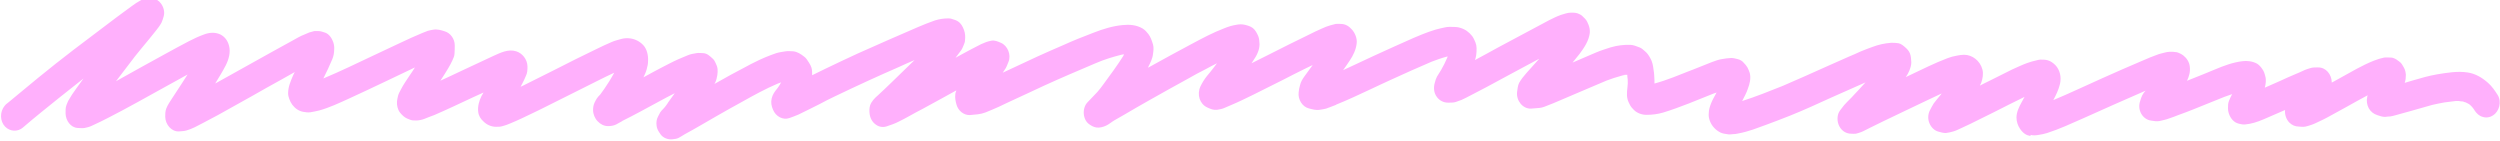 <?xml version="1.0" encoding="UTF-8"?>
<svg id="Layer_2" data-name="Layer 2" xmlns="http://www.w3.org/2000/svg" viewBox="0 0 108.63 6.11">
  <defs>
    <style>
      .cls-1 {
        fill: #ffb0fc;
      }
    </style>
  </defs>
  <g id="Layer_1-2" data-name="Layer 1">
    <path class="cls-1" d="M88.23,5.91c-.09-.02-.17-.04-.24-.09-.09-.06-.16-.14-.22-.23-.09-.13-.15-.31-.15-.48,0-.24.11-.46.22-.66.04-.08.09-.16.13-.24-.44.21-.88.44-1.32.66-.34.17-.68.34-1.03.51-.11.05-.21.1-.32.15-.14.06-.28.14-.42.18-.11.03-.22.06-.33.07-.11,0-.22-.03-.32-.06-.17-.04-.32-.19-.39-.36-.08-.18-.07-.4.02-.57.05-.09.1-.2.16-.29.09-.12.19-.24.29-.36.02-.03.04-.05.06-.08-.24.11-.48.23-.72.34-.29.14-.59.28-.88.42-.32.15-.64.31-.96.46-.18.09-.37.18-.55.27-.13.06-.26.14-.39.19-.08.03-.15.05-.23.07-.07,0-.13.01-.2,0-.21,0-.4-.11-.51-.31-.12-.21-.12-.52.03-.71.06-.08.12-.15.17-.22.08-.09.16-.17.24-.25.07-.07.14-.14.2-.21.13-.13.25-.27.37-.4.04-.04.08-.09.12-.13-.5.22-1.01.45-1.51.67-.59.27-1.18.54-1.78.78-.34.13-.68.27-1.02.39-.19.07-.39.14-.58.21-.21.07-.42.13-.64.17-.08.02-.16.03-.24.03-.08.01-.16.02-.24,0-.1-.01-.2-.03-.29-.07-.1-.05-.2-.12-.28-.21-.15-.16-.26-.41-.23-.64,0-.07.01-.14.03-.21.02-.07.04-.14.07-.21.05-.13.12-.25.19-.38.02-.03.03-.06.05-.09-.04.01-.08.03-.12.04-.73.29-1.45.6-2.2.83-.24.07-.48.1-.73.1-.19,0-.4-.07-.54-.21-.06-.06-.12-.12-.17-.21-.04-.08-.09-.17-.11-.26-.06-.22,0-.46.01-.69,0-.11,0-.21-.02-.31,0-.02,0-.04,0-.06-.06,0-.13,0-.19.01.03,0,.05,0,.08,0-.05,0-.1.02-.14.03-.22.06-.44.13-.65.21-.45.19-.9.38-1.34.57-.25.11-.5.21-.75.32-.15.06-.29.13-.44.18-.12.05-.26.11-.39.12-.12.01-.24.02-.37.03-.35.01-.64-.34-.6-.72.02-.14.03-.28.09-.4.09-.16.2-.29.32-.43.17-.19.34-.38.52-.58,0,0,.02-.02.02-.03-.01,0-.03.01-.04.02-.41.22-.82.44-1.23.66-.33.18-.66.36-1,.54-.23.12-.46.24-.69.36-.13.07-.27.14-.4.2-.08.03-.17.06-.25.09-.09.03-.19.03-.28.03-.03,0-.05,0-.07,0-.18,0-.36-.09-.47-.24-.14-.18-.16-.42-.09-.64.02-.09.05-.17.09-.25.06-.1.12-.2.18-.29.05-.09.09-.17.14-.26.04-.08.08-.17.12-.26,0-.02.02-.04.03-.06h0s0,.02-.01.04c0-.01,0-.02.01-.04-.01,0-.03,0-.04,0-.23.06-.45.14-.66.22-.6.26-1.2.52-1.8.8-.3.14-.59.27-.88.41-.49.23-.98.46-1.48.66,0,0,.01,0,.02,0-.09.03-.17.07-.26.1-.06.02-.13.05-.19.07-.09.02-.18.04-.27.05-.16.03-.33-.02-.48-.06-.28-.07-.48-.39-.44-.7.01-.11.03-.21.06-.31.03-.14.11-.27.19-.38.12-.16.23-.32.35-.48,0,0,0,0,0-.01-.09.04-.18.09-.27.13-.34.17-.69.34-1.03.52-.42.21-.84.42-1.26.63-.33.16-.67.33-1.01.47-.09.04-.19.08-.28.12-.1.04-.18.05-.29.07-.16.02-.28-.03-.43-.1-.33-.15-.46-.56-.3-.91.08-.17.17-.31.28-.45.1-.12.2-.24.29-.36l.15-.2c-.16.08-.32.16-.48.25-.26.13-.52.27-.78.42-.56.31-1.11.61-1.67.93-.37.21-.74.42-1.11.64-.14.08-.28.16-.42.24-.12.07-.23.17-.36.23-.13.06-.28.1-.42.08-.12-.02-.21-.07-.31-.14-.29-.2-.32-.71-.07-.96.14-.15.28-.29.42-.44.09-.1.18-.22.26-.33.3-.41.6-.81.87-1.24.01-.02.02-.04.03-.07-.05,0-.11.02-.16.03-.16.04-.33.09-.49.14-.2.06-.4.14-.59.22-.75.32-1.51.64-2.25.98-.42.2-.84.39-1.27.59-.23.11-.46.21-.68.32-.2.09-.39.17-.59.25-.21.08-.44.09-.67.11-.26.01-.51-.19-.58-.46-.04-.14-.07-.29-.05-.43,0-.06.02-.11.04-.16,0,0,0-.01,0-.02-.19.11-.39.21-.58.32-.29.16-.57.31-.86.47-.21.11-.42.22-.63.34-.14.08-.28.15-.42.22-.17.09-.35.15-.53.21-.15.05-.32.03-.45-.06-.16-.1-.26-.27-.29-.46-.02-.14-.02-.27.02-.4.07-.18.2-.31.34-.43.19-.17.38-.36.57-.54.34-.33.68-.66,1.02-.99-.23.1-.47.2-.7.31-.43.19-.87.38-1.3.58-.49.22-.98.46-1.47.69-.23.11-.45.22-.67.34-.14.07-.28.14-.42.21-.16.08-.32.16-.49.24-.13.06-.26.1-.39.15-.28.1-.59-.07-.71-.36-.07-.16-.1-.32-.06-.49.04-.17.13-.3.24-.43.04-.05.07-.1.11-.16l.06-.11s-.09.03-.14.05c-.52.22-1.03.5-1.53.78-.39.21-.77.43-1.16.65.02-.01.05-.03.07-.04-.47.27-.94.55-1.42.81-.09.05-.17.11-.27.16-.08.04-.16.05-.25.06-.2.03-.43-.05-.55-.23-.01-.02-.02-.04-.04-.06-.06-.09-.11-.19-.12-.3-.02-.14,0-.29.07-.41.03-.06.06-.11.09-.17.04-.06.09-.11.14-.16.08-.08.14-.18.21-.27-.02.02-.03.04-.05.06.11-.15.22-.3.33-.46-.24.12-.48.25-.72.38-.52.28-1.04.57-1.57.83,0,0,.02,0,.03-.01-.1.05-.19.11-.29.16-.1.05-.23.07-.35.07-.17,0-.33-.08-.45-.21-.12-.12-.2-.31-.2-.49,0-.11.02-.23.07-.33.03-.06.06-.12.1-.18.04-.06.09-.11.14-.16.06-.08.12-.16.18-.25.07-.1.14-.22.21-.32.08-.13.15-.25.22-.38-.5.23-.99.49-1.48.73-.54.27-1.08.54-1.62.81-.13.07-.27.13-.41.2-.33.16-.66.32-1,.46-.12.05-.22.09-.34.12-.09.03-.19.03-.29.03-.2,0-.4-.09-.54-.23-.12-.11-.21-.24-.23-.42-.03-.23.04-.48.14-.68.03-.05.06-.11.09-.16-.15.07-.31.14-.46.21-.56.26-1.12.53-1.68.77-.08.03-.16.06-.24.09-.13.05-.25.11-.39.13-.1.02-.21.02-.31.01-.09-.01-.16-.05-.24-.08-.12-.05-.23-.16-.31-.26-.1-.13-.14-.31-.13-.48.01-.07.02-.14.04-.22.02-.1.08-.21.13-.3.11-.22.25-.41.38-.61.08-.12.16-.23.23-.35-.43.2-.85.41-1.28.61-.53.25-1.07.51-1.6.75-.42.19-.84.39-1.28.51-.13.03-.26.06-.39.08-.11.01-.19,0-.3-.02-.19-.03-.36-.15-.48-.31-.05-.07-.1-.16-.13-.25-.03-.08-.05-.16-.05-.25,0-.28.11-.52.21-.76.02-.05.05-.11.08-.16-.18.1-.37.21-.55.31-.44.24-.88.49-1.32.74-.49.27-.98.55-1.47.82-.22.12-.44.23-.66.35-.12.06-.23.12-.35.18-.12.06-.23.1-.36.14-.1.03-.22.03-.32.04-.32.02-.59-.29-.6-.63,0-.12,0-.23.04-.35.06-.17.18-.33.28-.49.12-.18.24-.37.36-.55.1-.15.19-.3.29-.45-.11.06-.21.11-.31.17-.39.21-.77.43-1.16.64-.45.25-.9.5-1.35.74-.21.11-.42.22-.63.33-.23.12-.46.23-.7.34-.1.05-.21.08-.32.1-.1.02-.21,0-.31,0-.3-.02-.51-.32-.52-.62,0-.13-.01-.25.04-.38.02-.06.05-.12.07-.17.05-.09.11-.18.17-.28.13-.2.28-.39.42-.59.03-.04.05-.07.08-.11-.35.28-.71.56-1.06.84-.52.42-1.05.84-1.56,1.28,0,0,0,0-.01.01-.23.2-.57.18-.78-.04-.23-.24-.23-.64-.02-.9.04-.05.09-.1.14-.13.04-.03.07-.06.11-.09.12-.1.23-.19.35-.29.29-.24.57-.47.86-.71.5-.41,1.01-.81,1.53-1.21.52-.39,1.04-.79,1.56-1.18.26-.2.52-.39.78-.58.13-.1.26-.19.39-.28.12-.08.25-.15.39-.2.1-.03.2-.03.3-.01.15.02.29.1.39.24.11.15.17.37.11.56-.03.09-.05.18-.09.26-.07.13-.16.25-.25.36-.1.12-.19.24-.29.36-.23.27-.45.55-.68.83.02-.02.03-.04.05-.06-.27.35-.54.7-.81,1.06.38-.21.75-.42,1.13-.63.68-.37,1.35-.75,2.04-1.11.21-.11.43-.21.65-.29.23-.09.49-.11.72,0,.19.1.31.26.37.48.08.29-.01.6-.14.86-.14.27-.3.53-.46.79.15-.08.3-.17.45-.25.67-.37,1.34-.75,2.01-1.12.3-.16.59-.33.89-.49.09-.05.18-.1.27-.15.08-.04.17-.09.26-.12.07-.03.14-.06.21-.09.07-.02.15-.04.22-.06.06,0,.11,0,.17,0,.11,0,.2.04.3.07.17.06.29.24.35.41.04.12.05.22.04.34,0,.14-.03.28-.08.4-.12.29-.25.56-.39.84.74-.31,1.46-.66,2.18-1,.39-.18.78-.37,1.17-.55.32-.15.64-.3.96-.43.08-.03.15-.06.23-.09.08-.02.16-.04.24-.05.16-.03.34.02.49.07.25.07.44.33.44.61,0,.12,0,.23-.01.35,0,.11-.05.21-.09.3-.05.12-.12.23-.18.34-.1.17-.21.34-.32.51,0,.01-.02.03-.03.04.31-.14.62-.29.94-.44.46-.21.91-.43,1.37-.64.31-.14.65-.31.99-.2.26.08.48.34.49.65,0,.14,0,.29-.07.42-.05.12-.1.23-.16.34-.02.04-.05.09-.07.13.03-.01.06-.03.09-.04.14-.07.28-.14.42-.21.32-.16.64-.32.96-.48.61-.31,1.22-.62,1.83-.91.21-.1.43-.21.65-.3.13-.06.27-.09.4-.13.13-.04.28-.05.42-.03.21.03.41.13.56.29.16.17.22.44.21.67,0,.14-.02.24-.06.38-.03.12-.09.24-.14.35.15-.08.3-.16.44-.24.22-.12.44-.23.67-.35.27-.14.54-.26.82-.37.12-.05.25-.07.37-.09.1-.02.21,0,.3,0,.17.01.29.13.41.24.06.05.1.13.13.2.04.08.07.16.08.25.01.09,0,.17-.01.26-.02.11-.04.22-.09.32-.01.02-.02.05-.04.07.47-.27.95-.53,1.43-.78.1-.06.21-.11.31-.16.31-.16.63-.29.95-.4.13-.04.28-.06.41-.08.11-.02.22,0,.33,0,.18.02.33.12.47.23.09.06.15.17.21.26.05.07.08.14.11.22.03.1.03.22.03.33.18-.09.36-.18.55-.27.47-.23.95-.45,1.42-.67.87-.39,1.74-.77,2.62-1.15.25-.11.49-.2.74-.29.19-.06.38-.09.57-.09.05,0,.11,0,.16.02.09.03.18.05.26.1.15.09.22.23.28.39.05.14.06.29.04.45,0,.06-.02.11-.04.16-.04.09-.07.19-.13.27-.08.11-.16.22-.24.32.1-.06.21-.11.31-.17.27-.14.53-.29.8-.42.15-.07.28-.12.44-.15.15-.03.28.03.42.09.29.12.46.52.33.83-.05.12-.09.25-.17.35-.03.04-.05.08-.08.12.5-.23,1-.47,1.5-.7.37-.17.74-.33,1.11-.49.44-.2.89-.38,1.34-.55.41-.16.83-.29,1.26-.33.3-.03.6-.01.87.15.1.06.18.15.25.24.1.13.15.29.2.45.04.14.02.28,0,.42-.02.2-.12.39-.21.57,0,0,0,.01,0,.02.63-.35,1.27-.7,1.91-1.04.45-.24.9-.48,1.37-.66.1-.04.2-.08.31-.11.08-.02.15-.04.23-.05.13-.03.27-.03.39,0,.12.03.23.06.34.14.11.09.17.21.23.34.05.11.05.24.06.36,0,.12-.03.26-.08.37-.05.13-.13.25-.21.37-.02.03-.04.06-.06.09.25-.13.51-.25.76-.38.58-.29,1.16-.59,1.75-.87.18-.09.36-.18.55-.26.12-.06.24-.1.37-.14.08-.02.15-.04.23-.06.07,0,.15-.01.22,0,.19,0,.35.09.48.24.14.15.24.4.21.61-.03.27-.15.52-.3.74-.09.14-.19.28-.29.42.45-.21.9-.42,1.35-.63.57-.26,1.14-.52,1.71-.77.12-.05.24-.1.36-.15.2-.08.39-.15.59-.21.14-.04.28-.07.42-.1.12-.03.25-.02.38-.02.09,0,.19.01.28.04.21.06.38.18.52.36.06.08.1.18.14.27.03.07.05.17.05.25,0,.11,0,.22-.02.33-.01.07-.03.13-.05.19.34-.18.68-.37,1.01-.55.74-.39,1.47-.79,2.21-1.18.16-.08.34-.17.51-.23.14-.04.29-.1.44-.1.12,0,.25,0,.36.06.1.04.17.12.25.2.08.08.12.18.16.28.04.11.06.22.05.34-.04.35-.25.65-.45.92-.1.13-.2.25-.3.37.33-.14.67-.29,1-.43.21-.09.43-.16.65-.23.08-.02.16-.04.24-.06.14-.03.27-.04.42-.05.07,0,.14,0,.21,0,.07,0,.13.02.2.04.06.02.12.04.19.07.09.03.17.11.24.17.1.08.17.19.23.3.09.15.12.33.14.5.03.15.03.31.04.46,0,.05,0,.09,0,.14.56-.15,1.09-.38,1.63-.59-.02,0-.05.02-.07.03.31-.12.62-.25.93-.37.14-.05.29-.11.43-.13.15-.03.27-.04.42-.05.1,0,.19.03.28.05.09.02.2.08.26.16.06.06.11.12.16.2.04.07.07.16.1.24.06.23,0,.47-.08.68-.06.19-.16.36-.25.54.6-.19,1.19-.43,1.77-.66-.02,0-.05.02-.07.03.66-.28,1.32-.58,1.97-.87.32-.14.65-.29.97-.43.17-.07.33-.14.5-.22.17-.07.35-.14.52-.2.26-.1.54-.16.81-.18.11,0,.22,0,.33.02.12.03.21.11.3.19.08.07.15.15.19.25.05.12.05.26.06.39,0,.13-.04.25-.09.37-.04.1-.09.18-.15.27.33-.16.66-.31.99-.47.27-.13.54-.24.82-.35.13-.05.27-.09.4-.11.1-.02.21-.04.32-.04.36,0,.7.26.8.64.05.18.01.4-.05.57-.02.04-.04.09-.06.13.13-.07.26-.13.4-.2.23-.11.45-.23.68-.34.21-.11.42-.21.63-.3.11-.05.23-.1.34-.14.14-.05.28-.09.42-.12.05-.02.1-.02.16-.03.1,0,.22,0,.32.03.12.03.24.12.33.21.2.21.27.52.2.82-.06.25-.17.48-.29.7,0,0,0,0,0,0,.72-.3,1.43-.64,2.15-.96.55-.25,1.11-.49,1.67-.73.13-.06.27-.11.4-.17.12-.05.25-.09.37-.14.08-.02.15-.04.23-.06.08-.02.16-.04.24-.04.1,0,.21,0,.31.02.1.03.2.08.28.14.14.11.26.28.28.48.03.23-.03.43-.12.62.23-.09.47-.19.7-.28.17-.07.34-.14.51-.21.38-.16.78-.31,1.19-.36.21-.03.45,0,.65.11.09.06.16.14.22.23.07.09.1.19.13.31.05.17.02.34-.02.5.23-.1.45-.2.68-.3.21-.1.42-.19.63-.28.14-.06.29-.12.43-.19.08-.03.16-.06.24-.08.09-.03.18-.03.27-.03.02,0,.04,0,.06,0,.34-.01.6.3.6.66.13-.07.25-.14.38-.21.47-.26.94-.54,1.44-.74.15-.06.31-.11.46-.14.08,0,.15-.01.23,0,.05,0,.11,0,.16.02.1.03.18.09.27.16.09.06.14.16.19.25.06.1.08.21.09.32,0,.11-.01.24-.05.35.12-.04.25-.07.37-.11.34-.1.69-.2,1.04-.26.44-.07.88-.15,1.33-.08.33.05.62.22.88.45.17.15.3.34.42.53.18.29.07.71-.2.88-.13.09-.3.12-.45.07-.15-.04-.27-.15-.36-.29,0,0,0-.01-.01-.02-.03-.04-.06-.09-.1-.13-.02-.02-.04-.04-.06-.06-.02-.02-.04-.04-.06-.05-.02-.01-.04-.03-.07-.04-.03-.01-.05-.03-.08-.04-.04-.01-.08-.02-.12-.04-.06,0-.12-.01-.18-.02.03,0,.05,0,.08,0-.07,0-.15,0-.22,0-.16.02-.32.04-.48.06-.18.03-.36.07-.54.11-.32.09-.63.18-.95.27-.22.06-.43.12-.65.18-.07.02-.15.04-.22.05-.07,0-.15.01-.22.02-.12,0-.24-.04-.35-.08-.15-.05-.27-.14-.36-.29-.08-.15-.11-.33-.07-.49,0-.03.01-.05.02-.08-.31.16-.6.33-.91.5-.27.15-.54.3-.82.45-.11.06-.23.12-.34.17-.13.06-.26.13-.39.17-.08.03-.16.05-.24.07-.1.02-.2.01-.29,0-.16,0-.3-.06-.42-.18-.13-.14-.2-.34-.18-.54,0,0,0,0,0,0-.25.11-.51.22-.76.33-.25.11-.51.22-.78.27-.07.01-.14.02-.21.03-.06,0-.12,0-.19-.02-.1-.02-.2-.05-.28-.12-.15-.12-.26-.35-.26-.56,0-.11,0-.22.04-.32.04-.11.09-.2.14-.3-.11.04-.22.08-.34.12-.45.18-.89.36-1.34.54-.22.09-.44.17-.66.25-.13.05-.25.1-.38.14-.15.06-.28.08-.44.12-.11.02-.25,0-.36-.02-.18-.02-.34-.14-.43-.3-.1-.18-.11-.38-.04-.57.02-.08.05-.15.08-.22.04-.08.09-.15.15-.21-.91.39-1.81.8-2.71,1.2-.52.23-1.04.47-1.57.64-.12.04-.24.06-.36.08-.06.01-.12.02-.18.02-.06,0-.12,0-.18-.02"/>
  </g>
</svg>